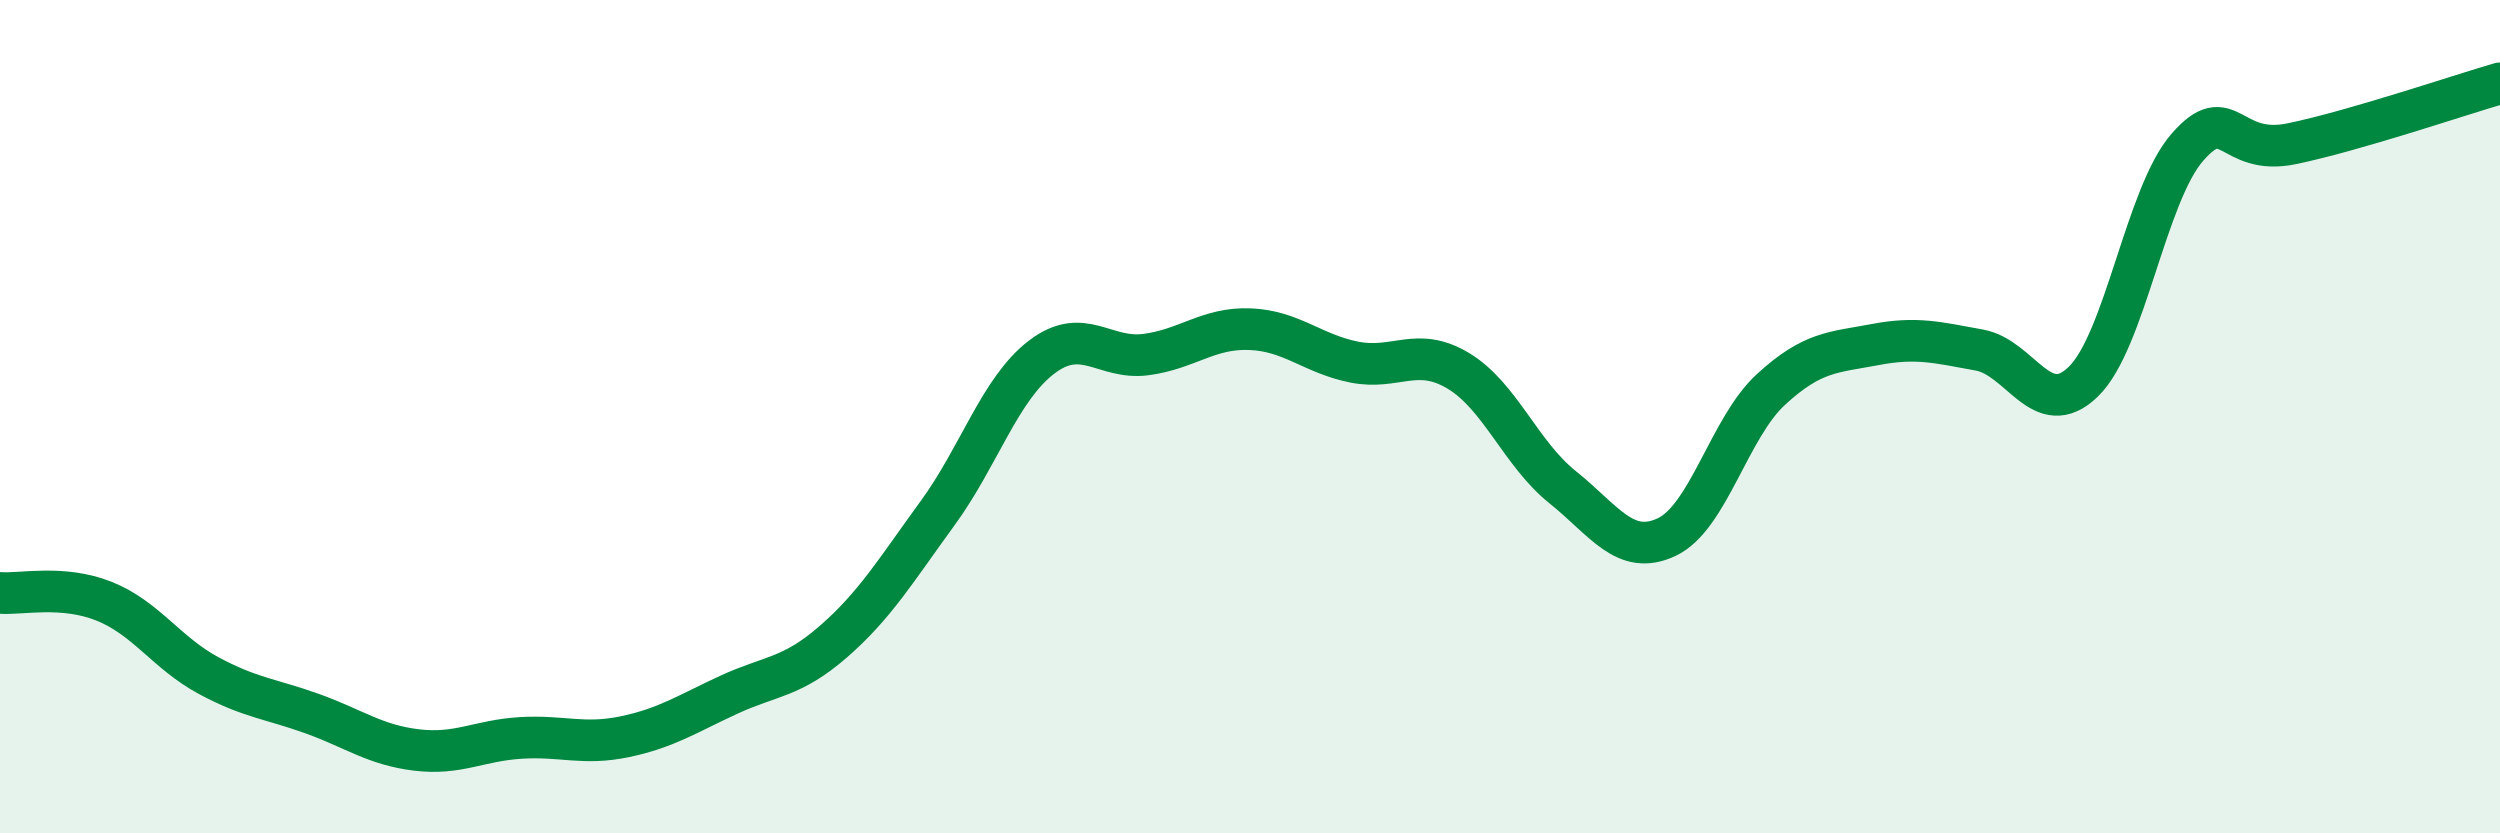 
    <svg width="60" height="20" viewBox="0 0 60 20" xmlns="http://www.w3.org/2000/svg">
      <path
        d="M 0,14.23 C 0.5,14.27 1.5,14.03 2.5,14.43 C 3.5,14.83 4,15.67 5,16.21 C 6,16.75 6.5,16.77 7.5,17.13 C 8.5,17.49 9,17.88 10,18 C 11,18.12 11.5,17.77 12.5,17.71 C 13.5,17.65 14,17.89 15,17.68 C 16,17.47 16.5,17.13 17.5,16.67 C 18.5,16.21 19,16.27 20,15.4 C 21,14.53 21.5,13.69 22.5,12.32 C 23.5,10.95 24,9.33 25,8.57 C 26,7.81 26.5,8.64 27.5,8.51 C 28.5,8.38 29,7.86 30,7.9 C 31,7.94 31.5,8.49 32.5,8.69 C 33.5,8.89 34,8.3 35,8.9 C 36,9.5 36.5,10.89 37.5,11.69 C 38.5,12.49 39,13.36 40,12.89 C 41,12.42 41.5,10.27 42.5,9.35 C 43.5,8.43 44,8.46 45,8.27 C 46,8.08 46.5,8.22 47.5,8.4 C 48.5,8.58 49,10.13 50,9.16 C 51,8.19 51.5,4.67 52.5,3.53 C 53.5,2.39 53.5,3.76 55,3.45 C 56.5,3.14 59,2.29 60,2L60 20L0 20Z"
        fill="#008740"
        opacity="0.1"
        stroke-linecap="round"
        stroke-linejoin="round"
      />
      <path
        d="M 0,14.23 C 0.5,14.27 1.5,14.03 2.5,14.43 C 3.5,14.83 4,15.67 5,16.21 C 6,16.75 6.5,16.77 7.5,17.13 C 8.5,17.49 9,17.88 10,18 C 11,18.12 11.5,17.77 12.5,17.71 C 13.5,17.65 14,17.89 15,17.68 C 16,17.47 16.5,17.13 17.5,16.67 C 18.5,16.21 19,16.27 20,15.4 C 21,14.53 21.5,13.69 22.5,12.32 C 23.5,10.95 24,9.33 25,8.57 C 26,7.81 26.5,8.64 27.5,8.51 C 28.5,8.38 29,7.86 30,7.9 C 31,7.94 31.5,8.49 32.5,8.69 C 33.5,8.89 34,8.3 35,8.9 C 36,9.5 36.5,10.89 37.5,11.69 C 38.5,12.49 39,13.36 40,12.89 C 41,12.42 41.5,10.27 42.5,9.35 C 43.5,8.43 44,8.46 45,8.27 C 46,8.08 46.5,8.22 47.5,8.4 C 48.5,8.58 49,10.13 50,9.16 C 51,8.19 51.5,4.67 52.5,3.53 C 53.5,2.39 53.5,3.76 55,3.45 C 56.5,3.14 59,2.29 60,2"
        stroke="#008740"
        stroke-width="1"
        fill="none"
        stroke-linecap="round"
        stroke-linejoin="round"
      />
    </svg>
  